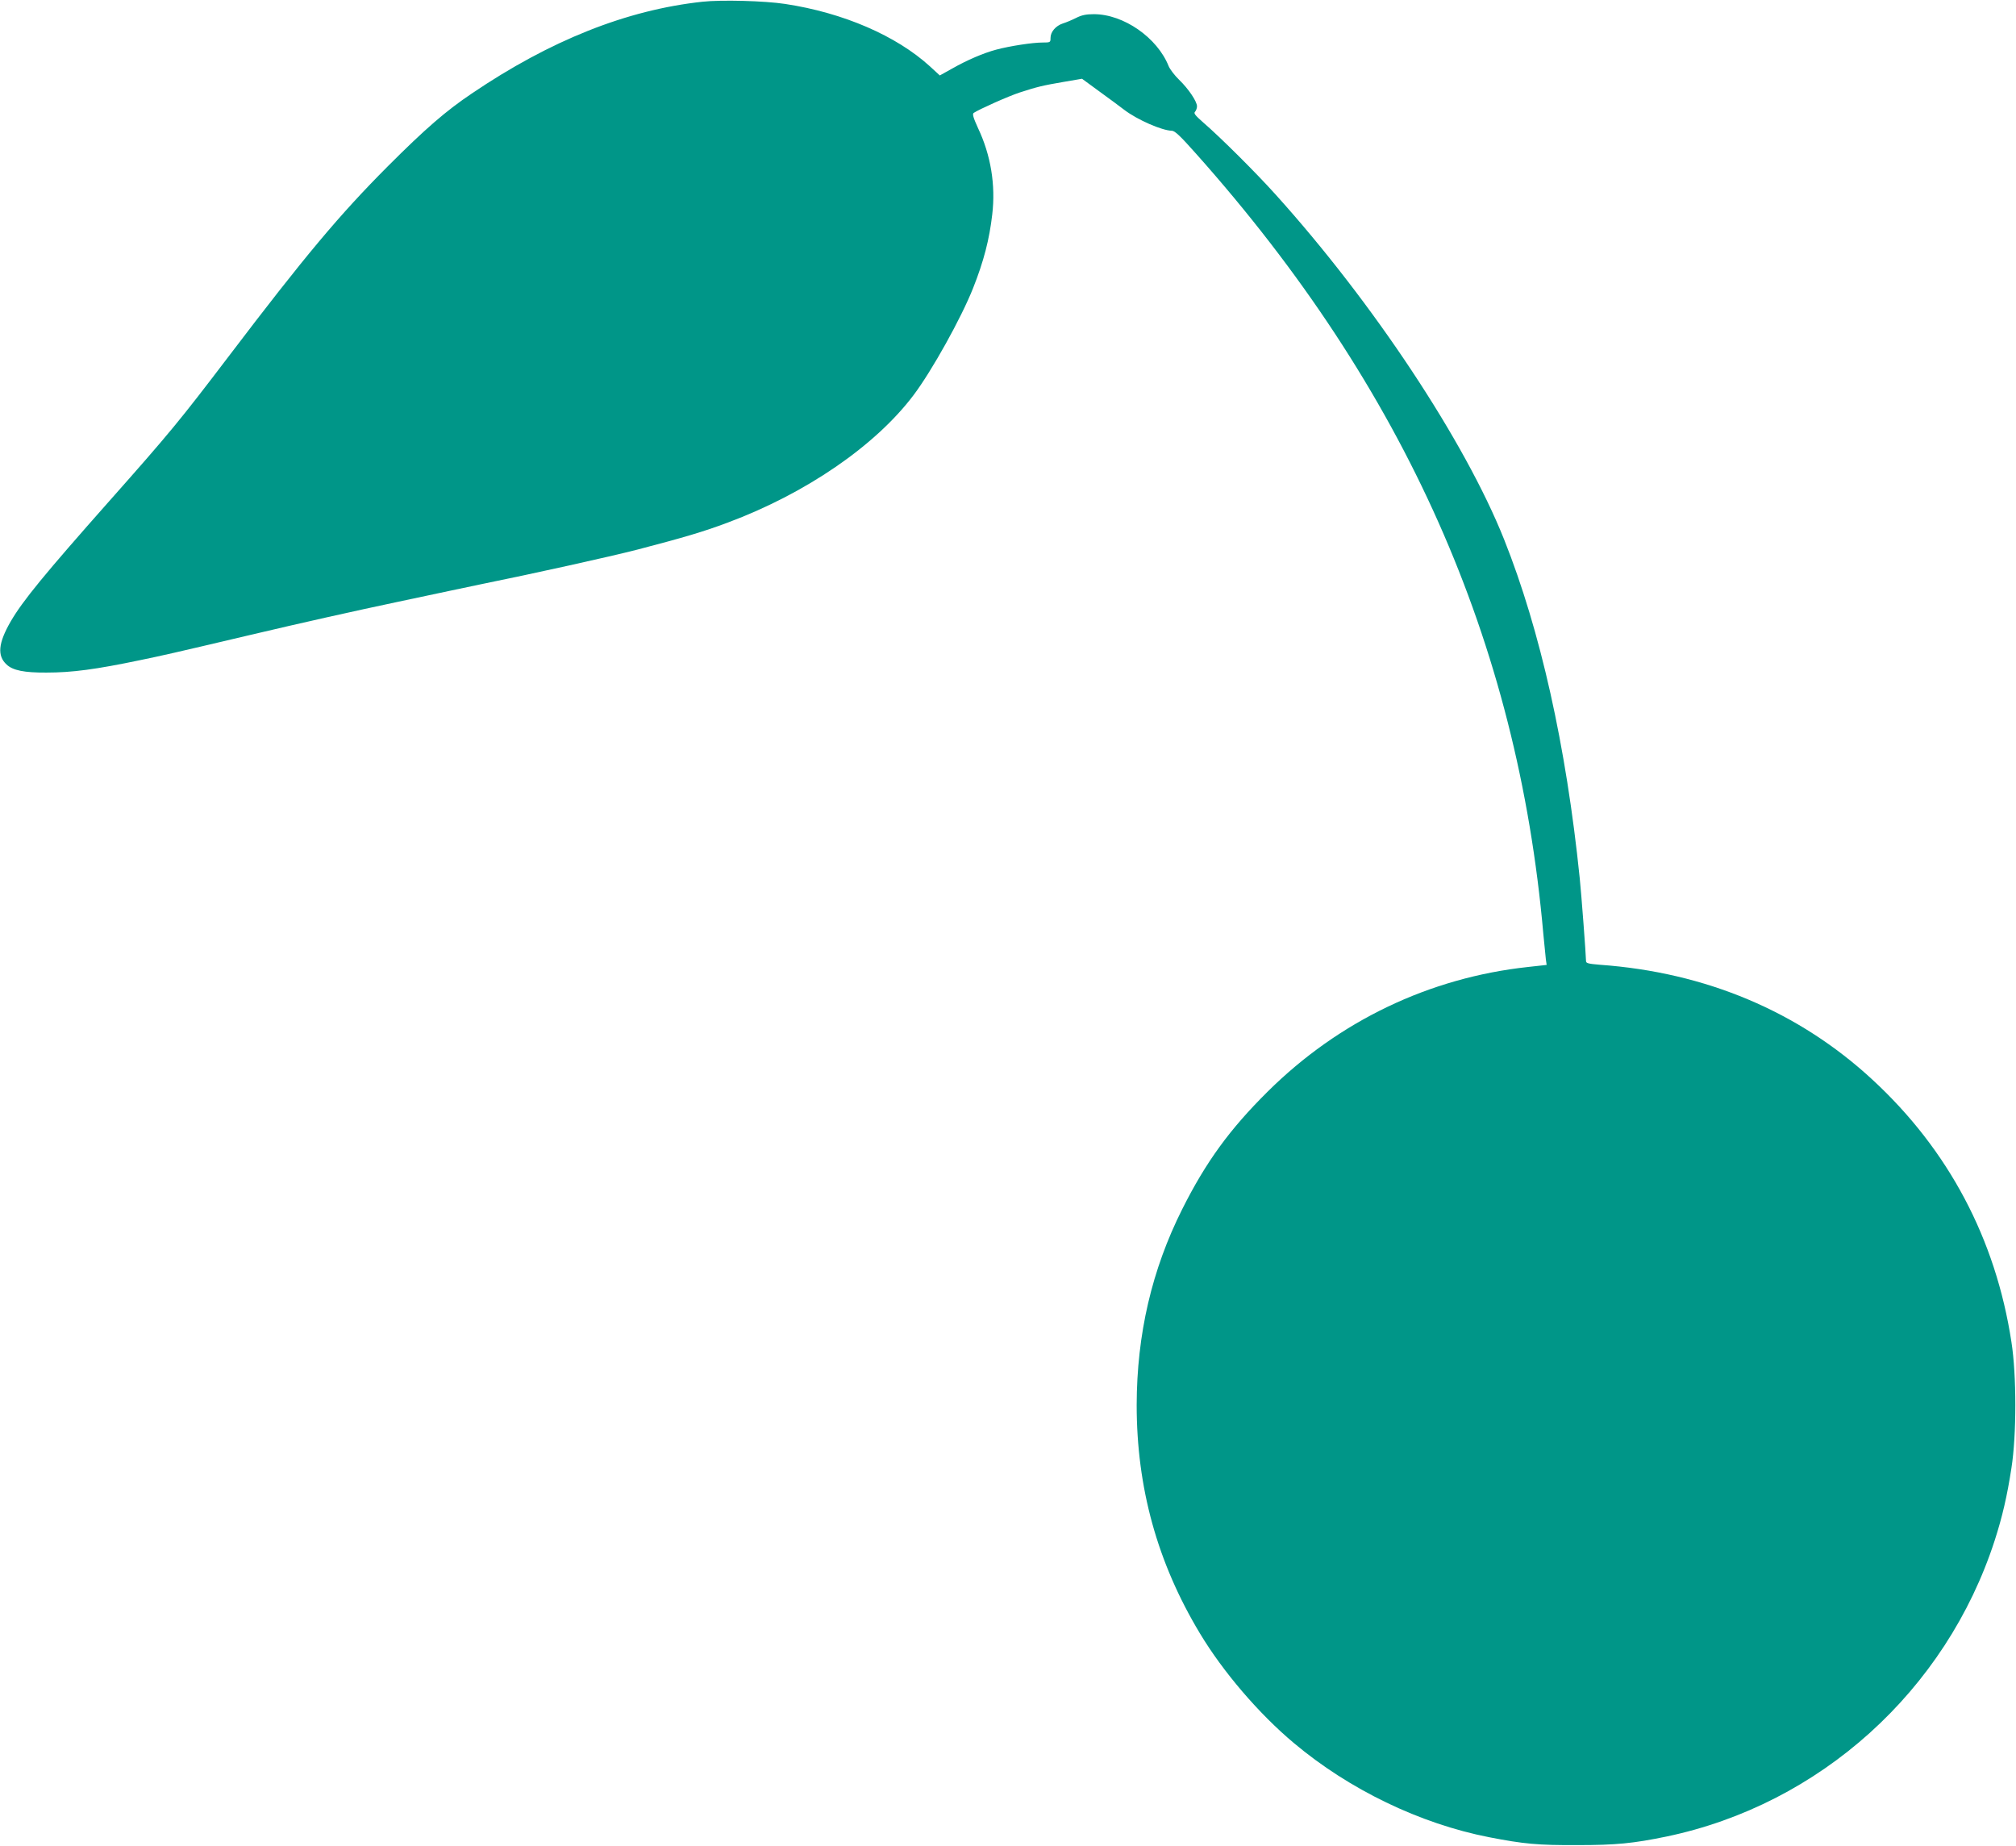 <?xml version="1.0" standalone="no"?>
<!DOCTYPE svg PUBLIC "-//W3C//DTD SVG 20010904//EN"
 "http://www.w3.org/TR/2001/REC-SVG-20010904/DTD/svg10.dtd">
<svg version="1.0" xmlns="http://www.w3.org/2000/svg"
 width="1280pt" height="1172pt" viewBox="0 0 1280 1172"
 preserveAspectRatio="xMidYMid meet">
<g transform="translate(0,1172) scale(0.1,-0.1)"
fill="#009688" stroke="none">
<path d="M4460 11709 c-481 -52 -966 -245 -1465 -583 -165 -111 -295 -224
-531 -460 -309 -310 -527 -570 -1014 -1211 -308 -405 -372 -483 -755 -915
-411 -464 -551 -634 -628 -767 -78 -136 -86 -216 -25 -272 39 -37 112 -52 253
-51 162 0 313 20 595 79 149 31 182 38 695 159 330 78 661 152 945 212 102 22
250 53 330 70 80 17 165 35 190 40 340 69 819 175 998 221 298 78 414 112 572
171 496 185 937 487 1180 809 117 155 304 492 378 679 68 171 104 311 122 469
22 186 -9 376 -90 547 -31 68 -37 90 -28 97 34 23 222 107 293 130 111 36 144
44 278 67 l117 20 112 -82 c62 -45 133 -97 157 -116 83 -63 239 -131 301 -132
19 0 54 -33 156 -148 1323 -1485 2040 -3096 2203 -4952 7 -69 14 -141 16 -161
l5 -35 -118 -13 c-627 -68 -1201 -343 -1653 -791 -241 -239 -392 -446 -543
-747 -193 -385 -288 -793 -289 -1243 0 -525 131 -1000 401 -1449 147 -245 376
-512 597 -697 351 -295 800 -512 1240 -598 222 -43 308 -51 560 -50 247 0 355
11 564 54 975 203 1777 926 2086 1881 48 149 79 282 106 459 33 209 33 590 0
800 -100 655 -400 1220 -882 1665 -468 433 -1059 682 -1731 730 -73 6 -88 10
-88 23 0 35 -30 432 -40 527 -86 839 -250 1573 -480 2150 -249 624 -832 1504
-1451 2190 -123 137 -350 363 -459 457 -52 46 -63 59 -52 69 6 7 12 22 12 34
0 31 -54 111 -114 169 -29 28 -58 67 -66 86 -72 181 -286 330 -475 330 -49 0
-78 -6 -113 -24 -26 -13 -64 -29 -84 -35 -45 -15 -78 -53 -78 -92 0 -28 -1
-29 -52 -29 -61 0 -206 -22 -292 -45 -80 -21 -187 -67 -280 -120 l-79 -44 -63
58 c-213 194 -549 340 -919 396 -131 20 -406 27 -525 14z"/>
</g>
</svg>
